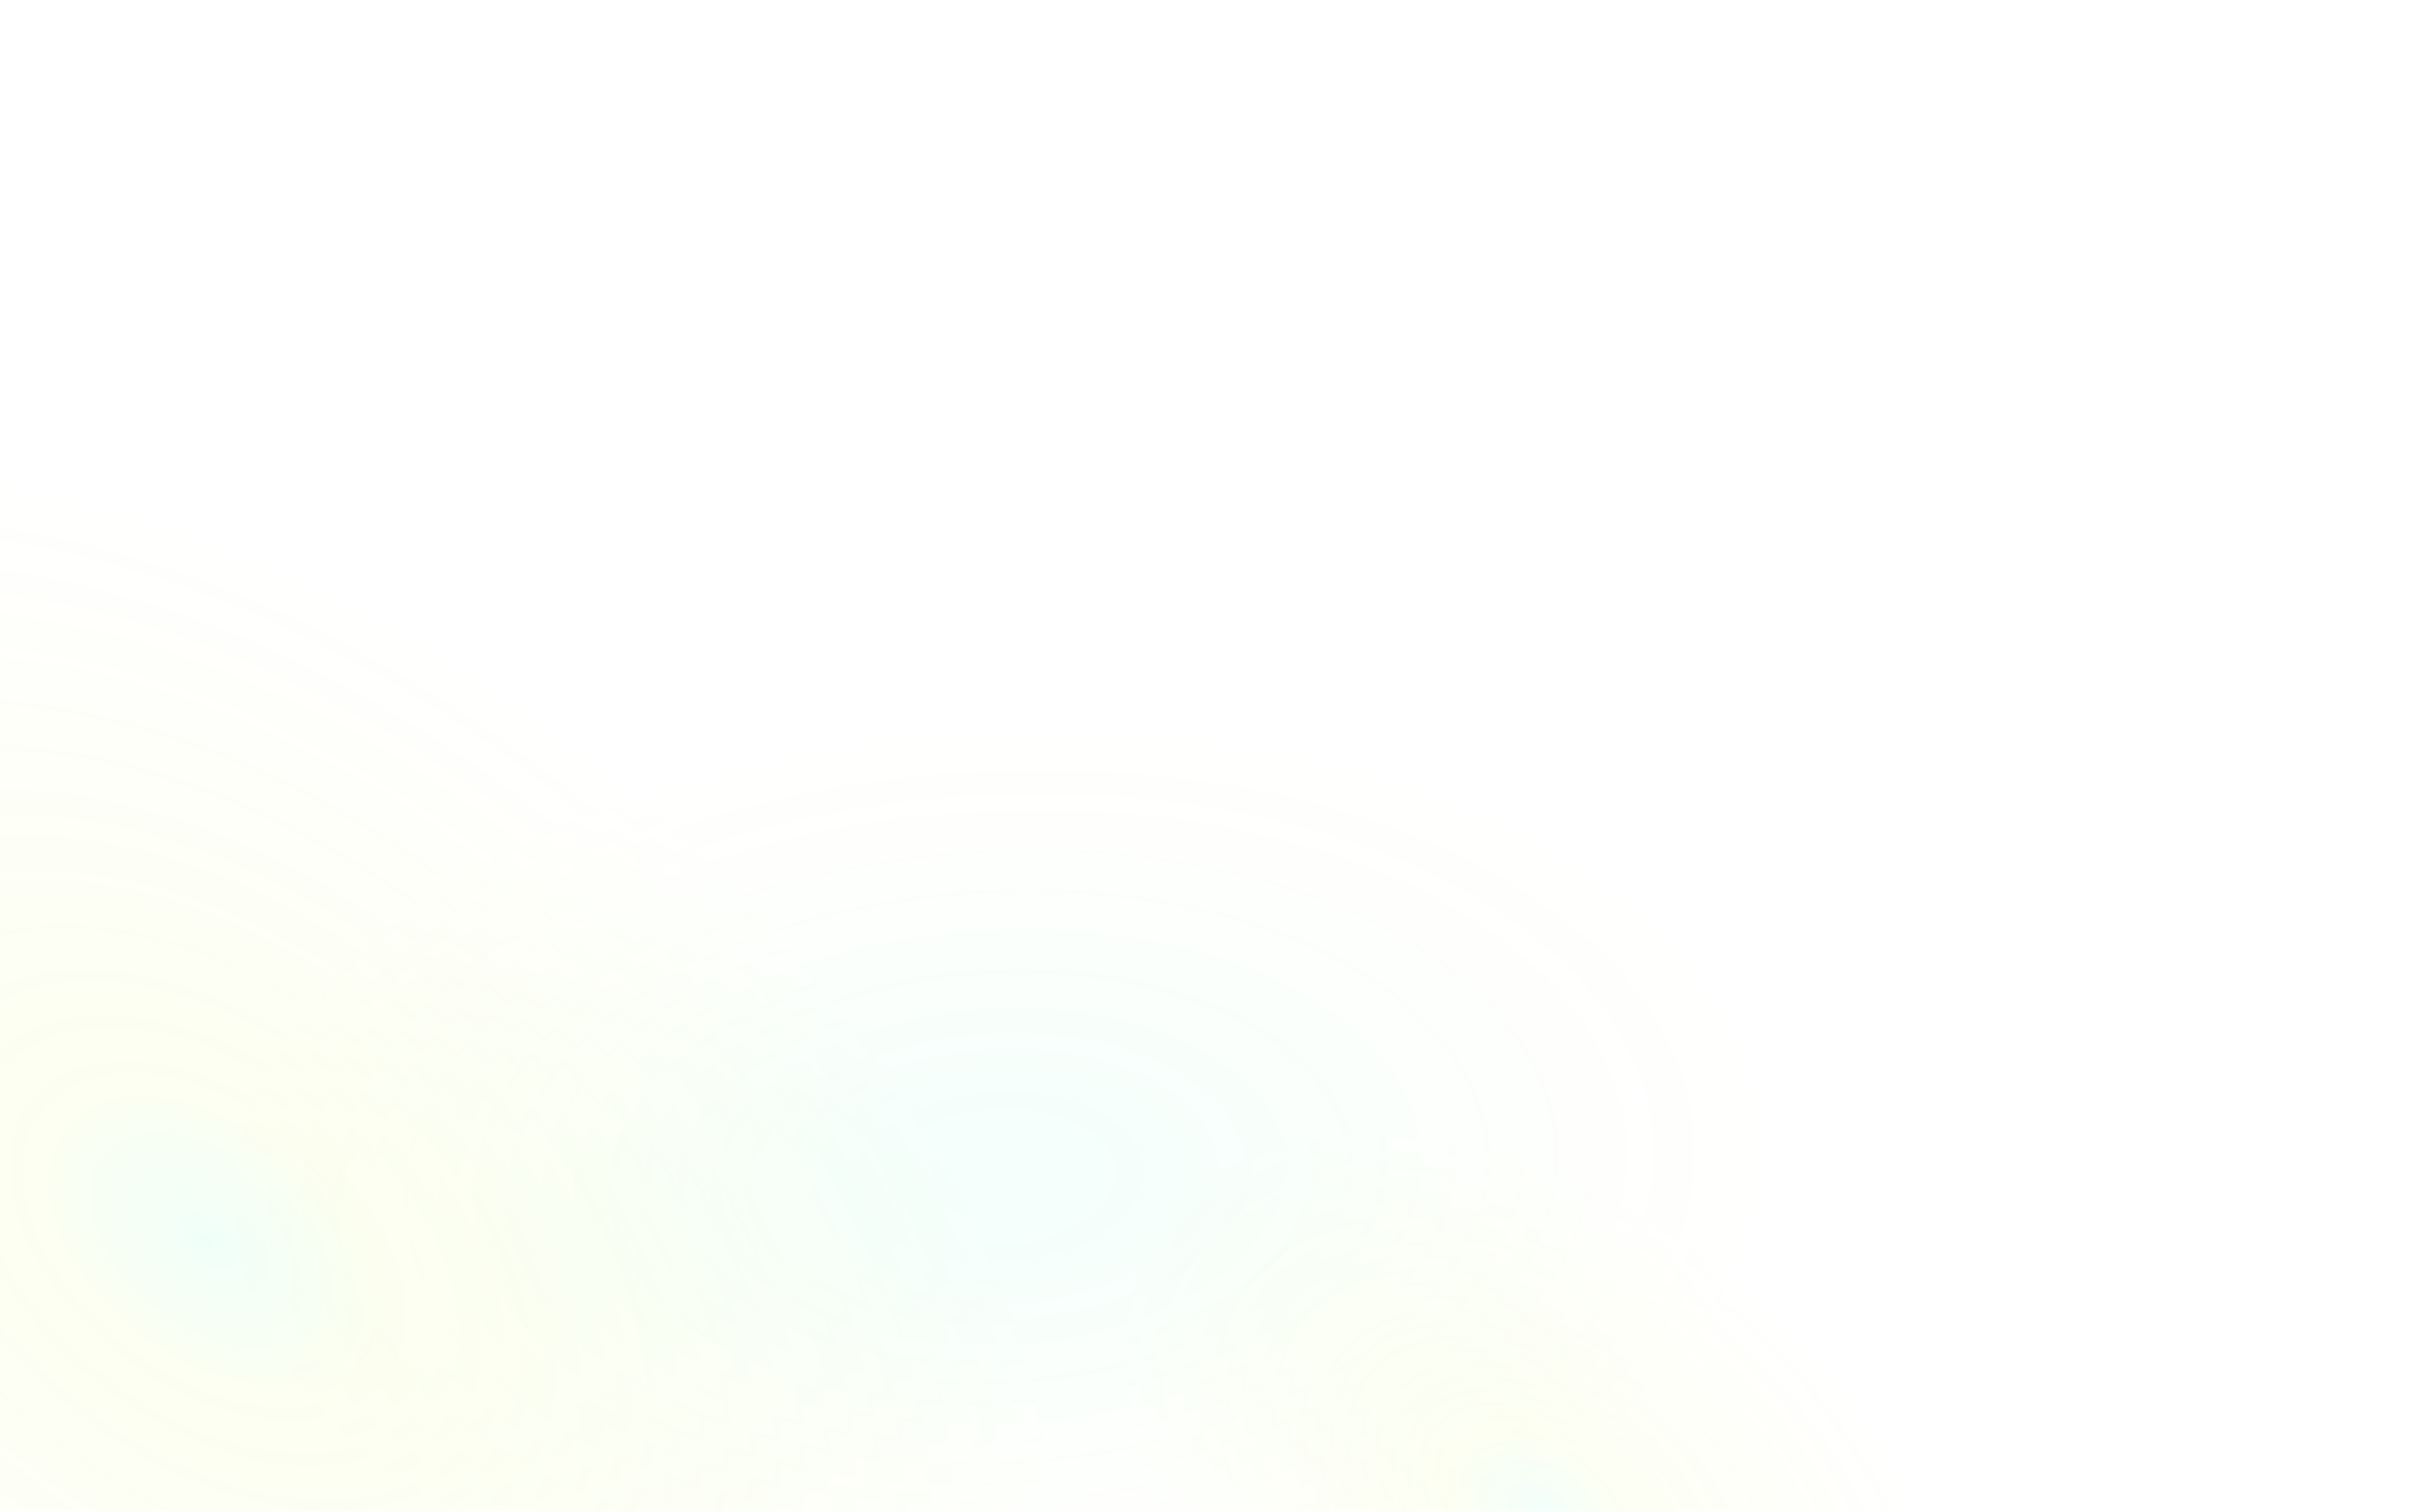   <svg width="527" height="329" viewBox="0 0 527 329" fill="none" xmlns="http://www.w3.org/2000/svg">
<g opacity="0.5" filter="url(#filter0_f_212_525)">
<g filter="url(#filter1_f_212_525)">
<ellipse cx="45.34" cy="270.004" rx="135.427" ry="213.165" transform="rotate(-51.967 45.34 270.004)" fill="url(#paint0_radial_212_525)" fill-opacity="0.12"/>
</g>
<g filter="url(#filter2_f_212_525)">
<ellipse cx="217.196" cy="256.191" rx="99.415" ry="170.694" transform="rotate(-93.34 217.196 256.191)" fill="url(#paint1_radial_212_525)" fill-opacity="0.08"/>
</g>
<g filter="url(#filter3_f_212_525)">
<ellipse cx="335.109" cy="328.576" rx="66.334" ry="104.41" transform="rotate(-51.967 335.109 328.576)" fill="url(#paint2_radial_212_525)" fill-opacity="0.1"/>
</g>
</g>
<defs>
<filter id="filter0_f_212_525" x="-222.193" y="20.803" width="729.156" height="498.401" filterUnits="userSpaceOnUse" color-interpolation-filters="sRGB">
<feFlood flood-opacity="0" result="BackgroundImageFix"/>
<feBlend mode="normal" in="SourceGraphic" in2="BackgroundImageFix" result="shape"/>
<feGaussianBlur stdDeviation="40" result="effect1_foregroundBlur_212_525"/>
</filter>
<filter id="filter1_f_212_525" x="-242.193" y="0.803" width="575.065" height="538.401" filterUnits="userSpaceOnUse" color-interpolation-filters="sRGB">
<feFlood flood-opacity="0" result="BackgroundImageFix"/>
<feBlend mode="normal" in="SourceGraphic" in2="BackgroundImageFix" result="shape"/>
<feGaussianBlur stdDeviation="50" result="effect1_foregroundBlur_212_525"/>
</filter>
<filter id="filter2_f_212_525" x="-53.308" y="56.441" width="541.008" height="399.501" filterUnits="userSpaceOnUse" color-interpolation-filters="sRGB">
<feFlood flood-opacity="0" result="BackgroundImageFix"/>
<feBlend mode="normal" in="SourceGraphic" in2="BackgroundImageFix" result="shape"/>
<feGaussianBlur stdDeviation="50" result="effect1_foregroundBlur_212_525"/>
</filter>
<filter id="filter3_f_212_525" x="143.253" y="145.7" width="383.71" height="365.752" filterUnits="userSpaceOnUse" color-interpolation-filters="sRGB">
<feFlood flood-opacity="0" result="BackgroundImageFix"/>
<feBlend mode="normal" in="SourceGraphic" in2="BackgroundImageFix" result="shape"/>
<feGaussianBlur stdDeviation="50" result="effect1_foregroundBlur_212_525"/>
</filter>
<radialGradient id="paint0_radial_212_525" cx="0" cy="0" r="1" gradientUnits="userSpaceOnUse" gradientTransform="translate(45.34 270.004) rotate(90) scale(213.165 135.427)">
<stop stop-color="#02FAA1"/>
<stop offset="0.2" stop-color="#CCFA02" stop-opacity="0.9"/>
<stop offset="1" stop-color="#CCFA02" stop-opacity="0"/>
</radialGradient>
<radialGradient id="paint1_radial_212_525" cx="0" cy="0" r="1" gradientUnits="userSpaceOnUse" gradientTransform="translate(217.196 256.191) rotate(90) scale(170.694 99.415)">
<stop stop-color="#02FAA1"/>
<stop offset="0.2" stop-color="#02FAA1" stop-opacity="0.9"/>
<stop offset="1" stop-color="#CCFA02" stop-opacity="0"/>
</radialGradient>
<radialGradient id="paint2_radial_212_525" cx="0" cy="0" r="1" gradientUnits="userSpaceOnUse" gradientTransform="translate(335.109 328.576) rotate(90) scale(104.41 66.334)">
<stop stop-color="#02FAA1"/>
<stop offset="0.2" stop-color="#CCFA02" stop-opacity="0.9"/>
<stop offset="1" stop-color="#CCFA02" stop-opacity="0"/>
</radialGradient>
</defs>
</svg>
